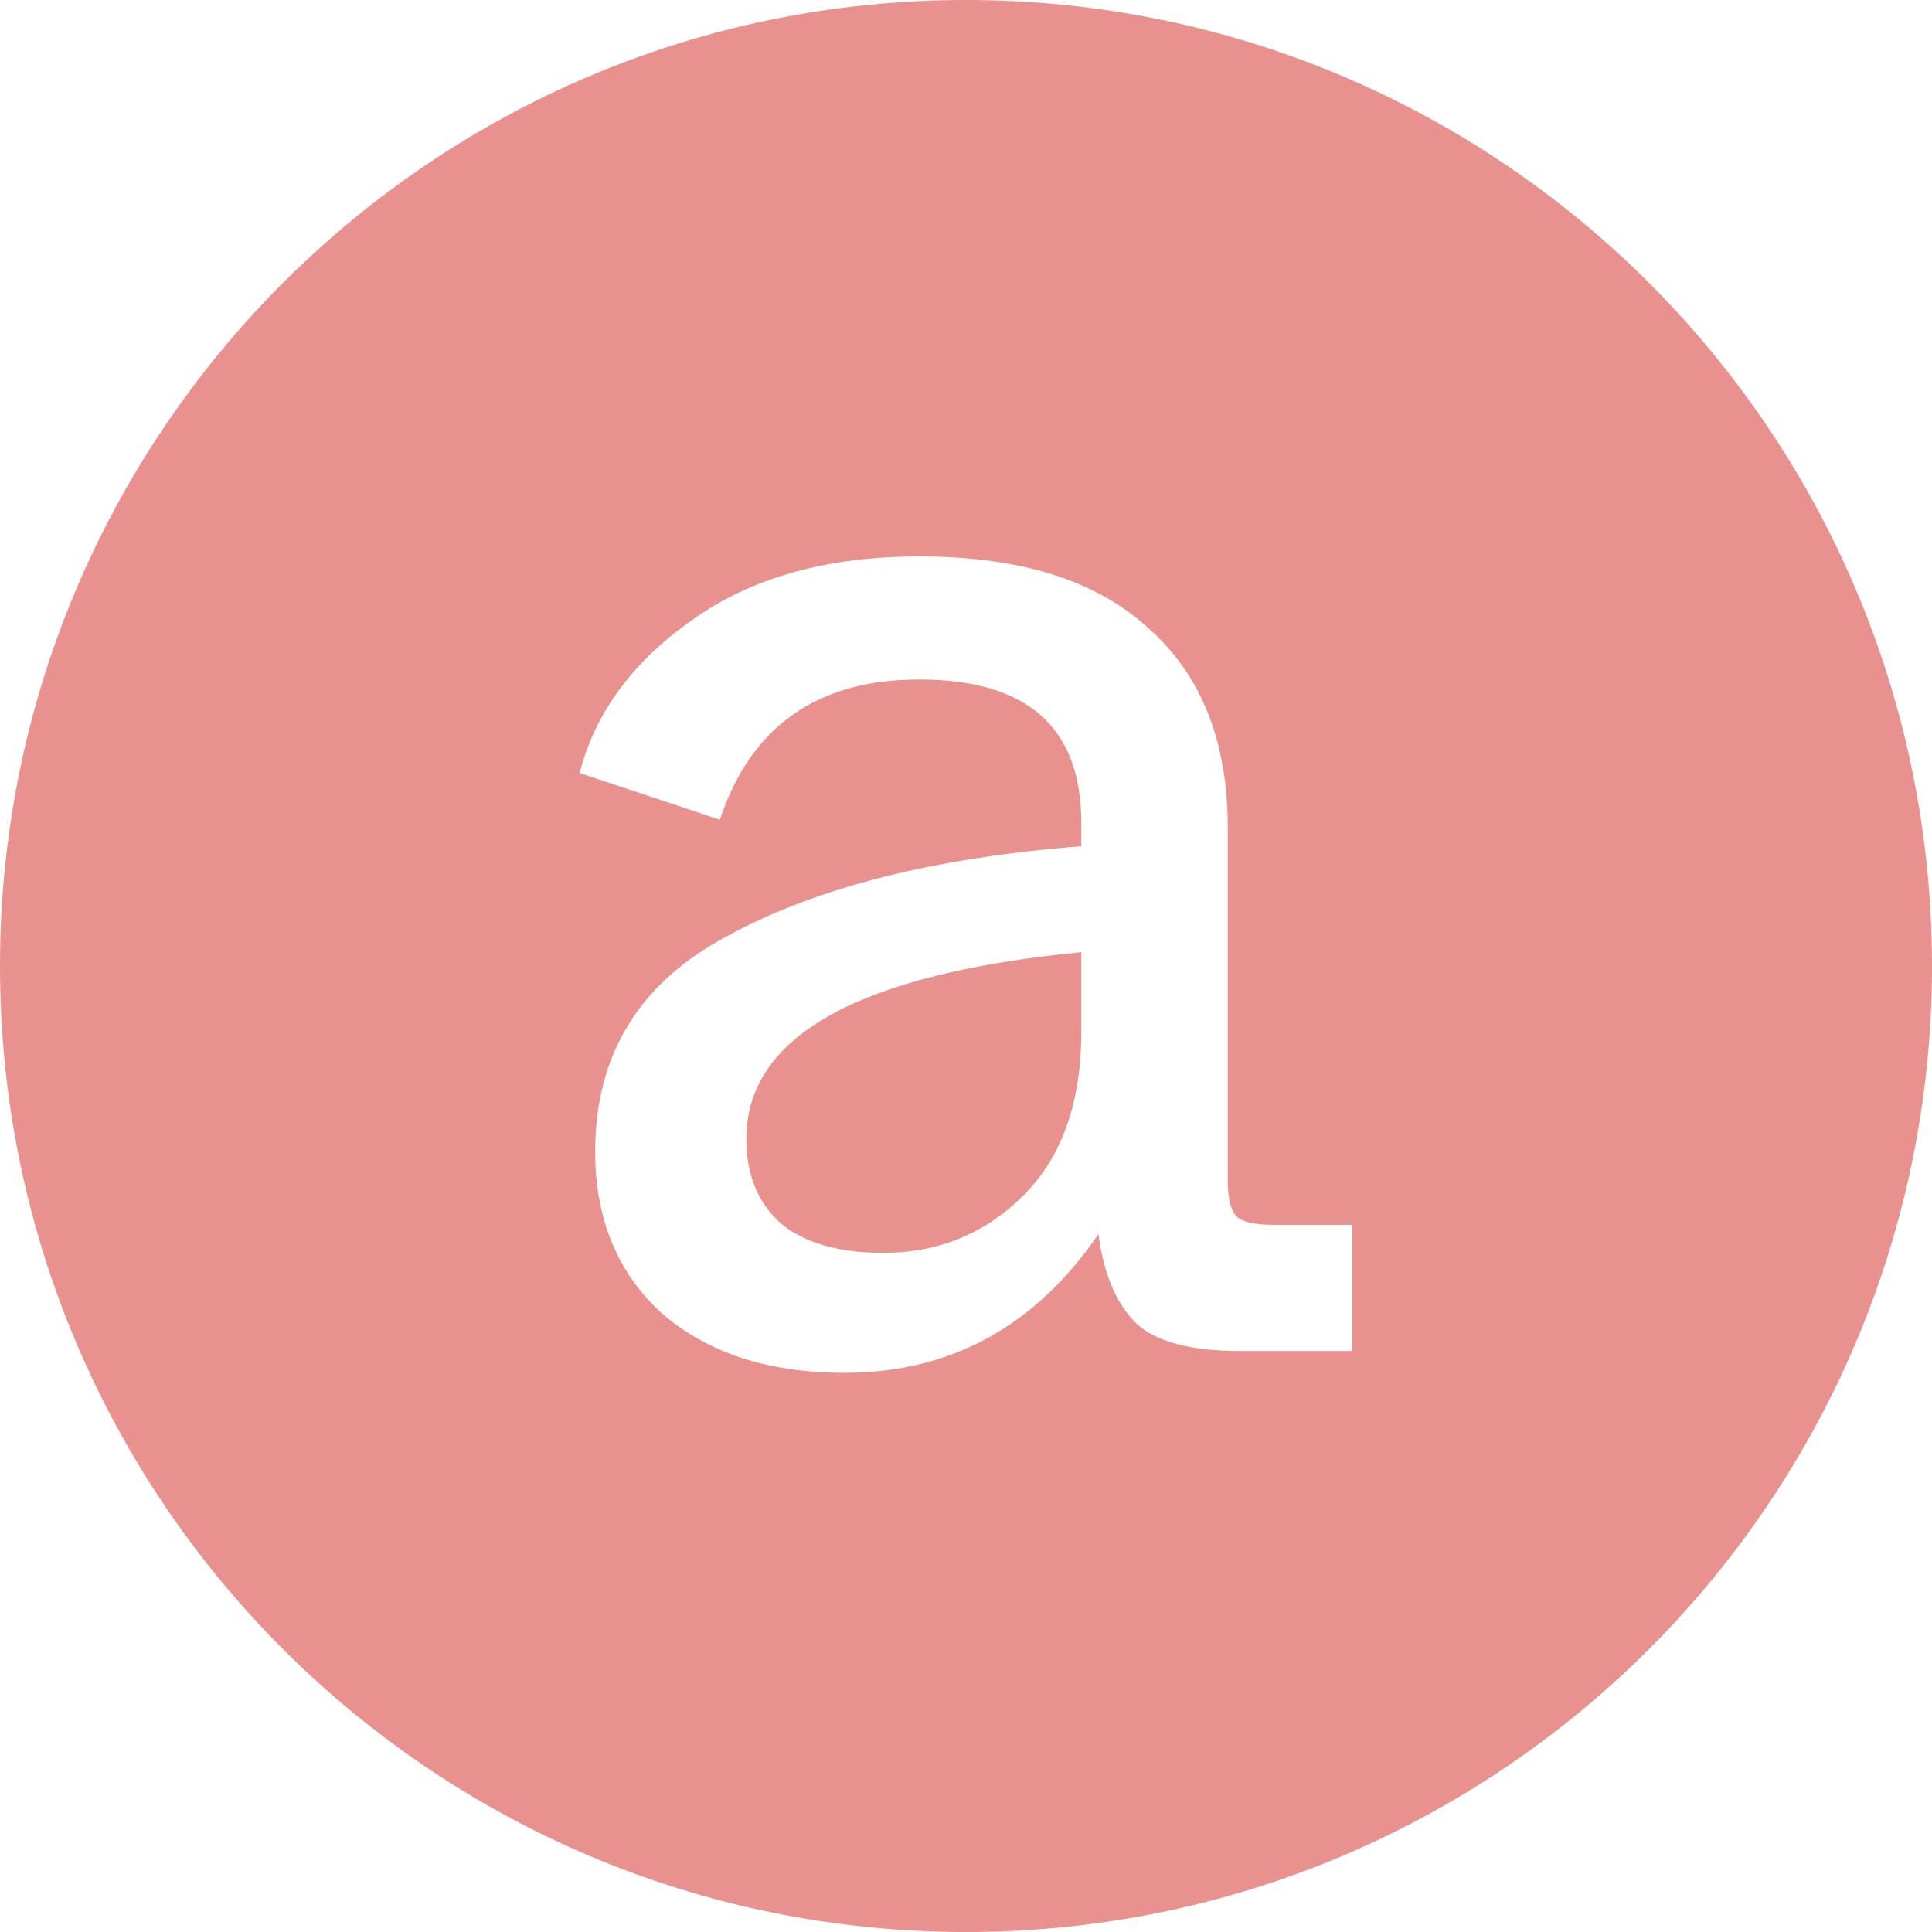 <svg width="500" height="500" viewBox="0 0 500 500" fill="none" xmlns="http://www.w3.org/2000/svg">
<path d="M250 0C388.071 0 500 111.929 500 250C500 388.071 388.071 500 250 500C111.929 500 0 388.071 0 250C0 111.929 111.929 0 250 0ZM237.903 144C213.979 144 194.355 149.511 179.032 160.532C163.71 171.285 154.032 184.457 150 200.049L186.29 212.146C194.355 187.952 211.559 175.854 237.903 175.854C265.86 175.855 279.839 188.22 279.839 212.951V219C241.936 221.957 211.559 229.618 188.71 241.983C165.592 254.08 154.032 272.763 154.032 298.032C154.032 315.505 159.812 329.484 171.371 339.968C183.199 350.183 198.925 355.29 218.549 355.29C245.968 355.29 267.877 343.328 284.274 319.403C285.618 329.618 288.844 337.279 293.951 342.387C299.059 347.225 308.065 349.646 320.968 349.646H350V316.984H329.436C324.866 316.984 321.774 316.312 320.161 314.968C318.548 313.355 317.742 310.263 317.742 305.693V214.161C317.742 191.85 310.887 174.646 297.178 162.549C283.737 150.183 263.979 144 237.903 144ZM279.839 266.983C279.839 285.263 274.865 299.376 264.919 309.322C254.973 319.268 242.876 324.242 228.629 324.242C217.07 324.242 208.199 321.688 202.017 316.581C196.103 311.205 193.146 303.946 193.146 294.807C193.146 268.194 222.043 252.064 279.839 246.419V266.983Z" fill="#E9918E"/>
</svg>
